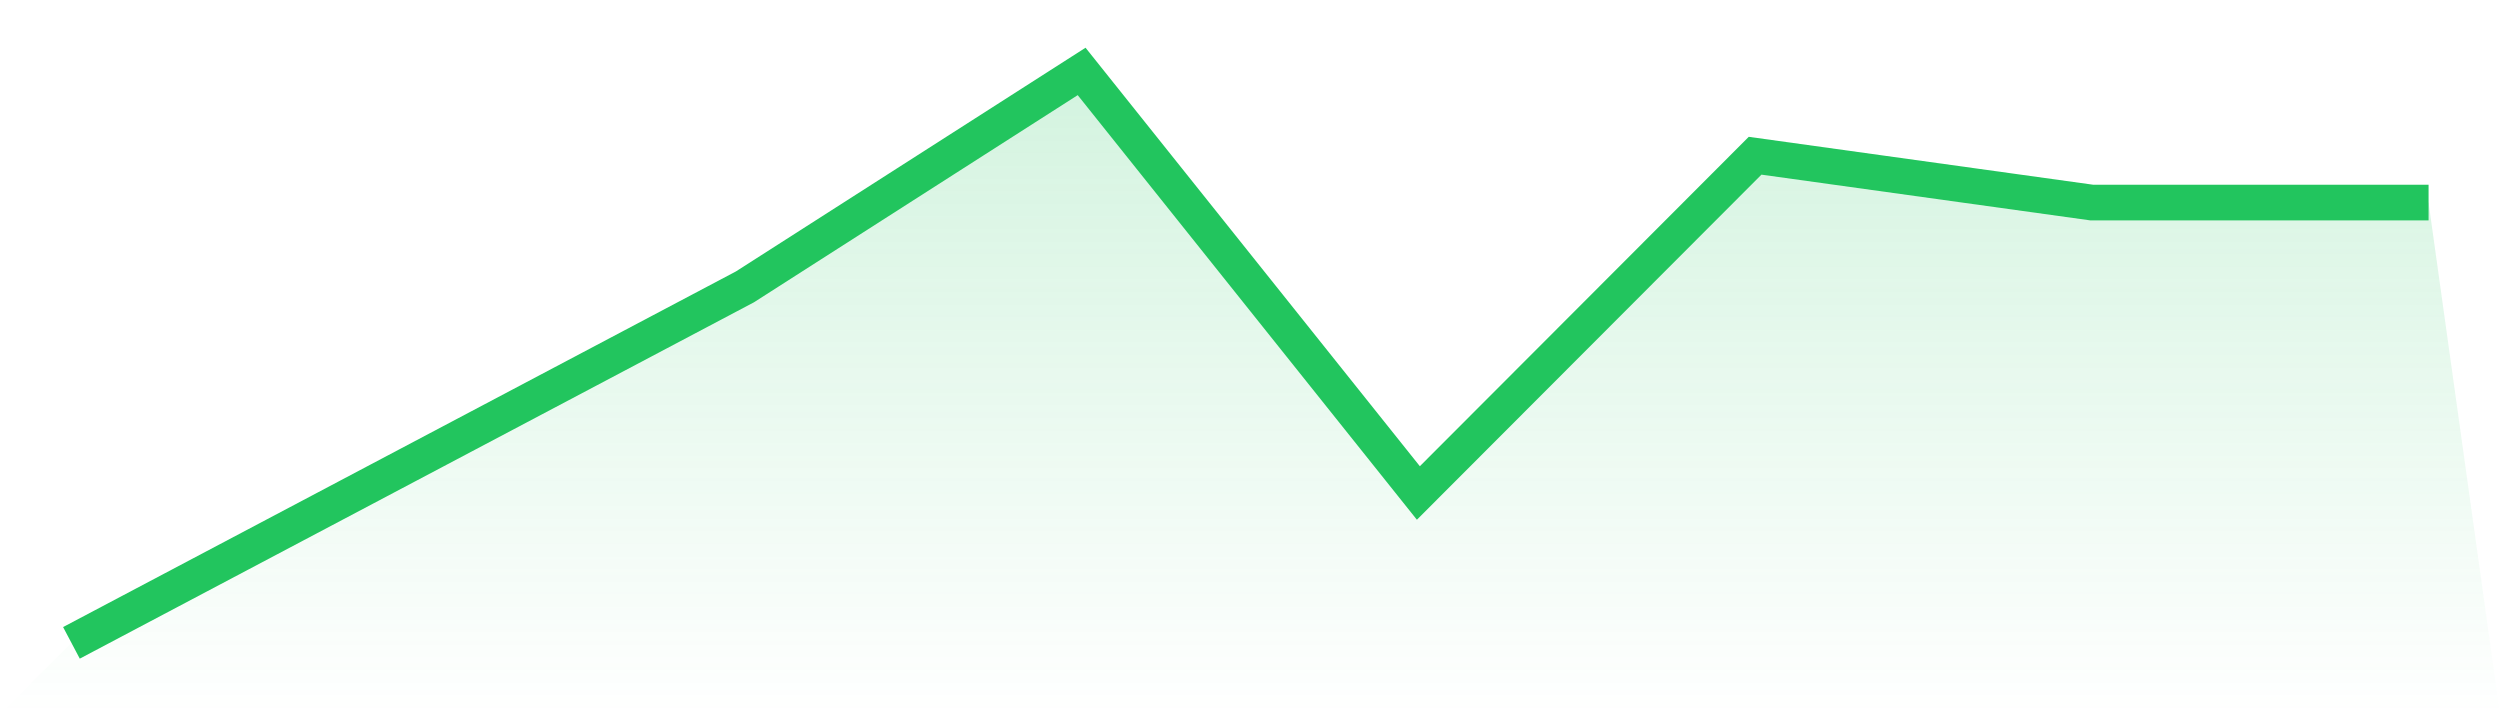 <svg viewBox="0 0 140 40" xmlns="http://www.w3.org/2000/svg">
<defs>
<linearGradient id="gradient" x1="0" x2="0" y1="0" y2="1">
<stop offset="0%" stop-color="#22c55e" stop-opacity="0.2"/>
<stop offset="100%" stop-color="#22c55e" stop-opacity="0"/>
</linearGradient>
</defs>
<path d="M4,36 L4,36 L22.857,26.033 L41.714,16.066 L60.571,4 L79.429,27.607 L98.286,8.721 L117.143,11.344 L136,11.344 L140,40 L0,40 z" fill="url(#gradient)"/>
<path d="M4,36 L4,36 L22.857,26.033 L41.714,16.066 L60.571,4 L79.429,27.607 L98.286,8.721 L117.143,11.344 L136,11.344" fill="none" stroke="#22c55e" stroke-width="2"/>
</svg>